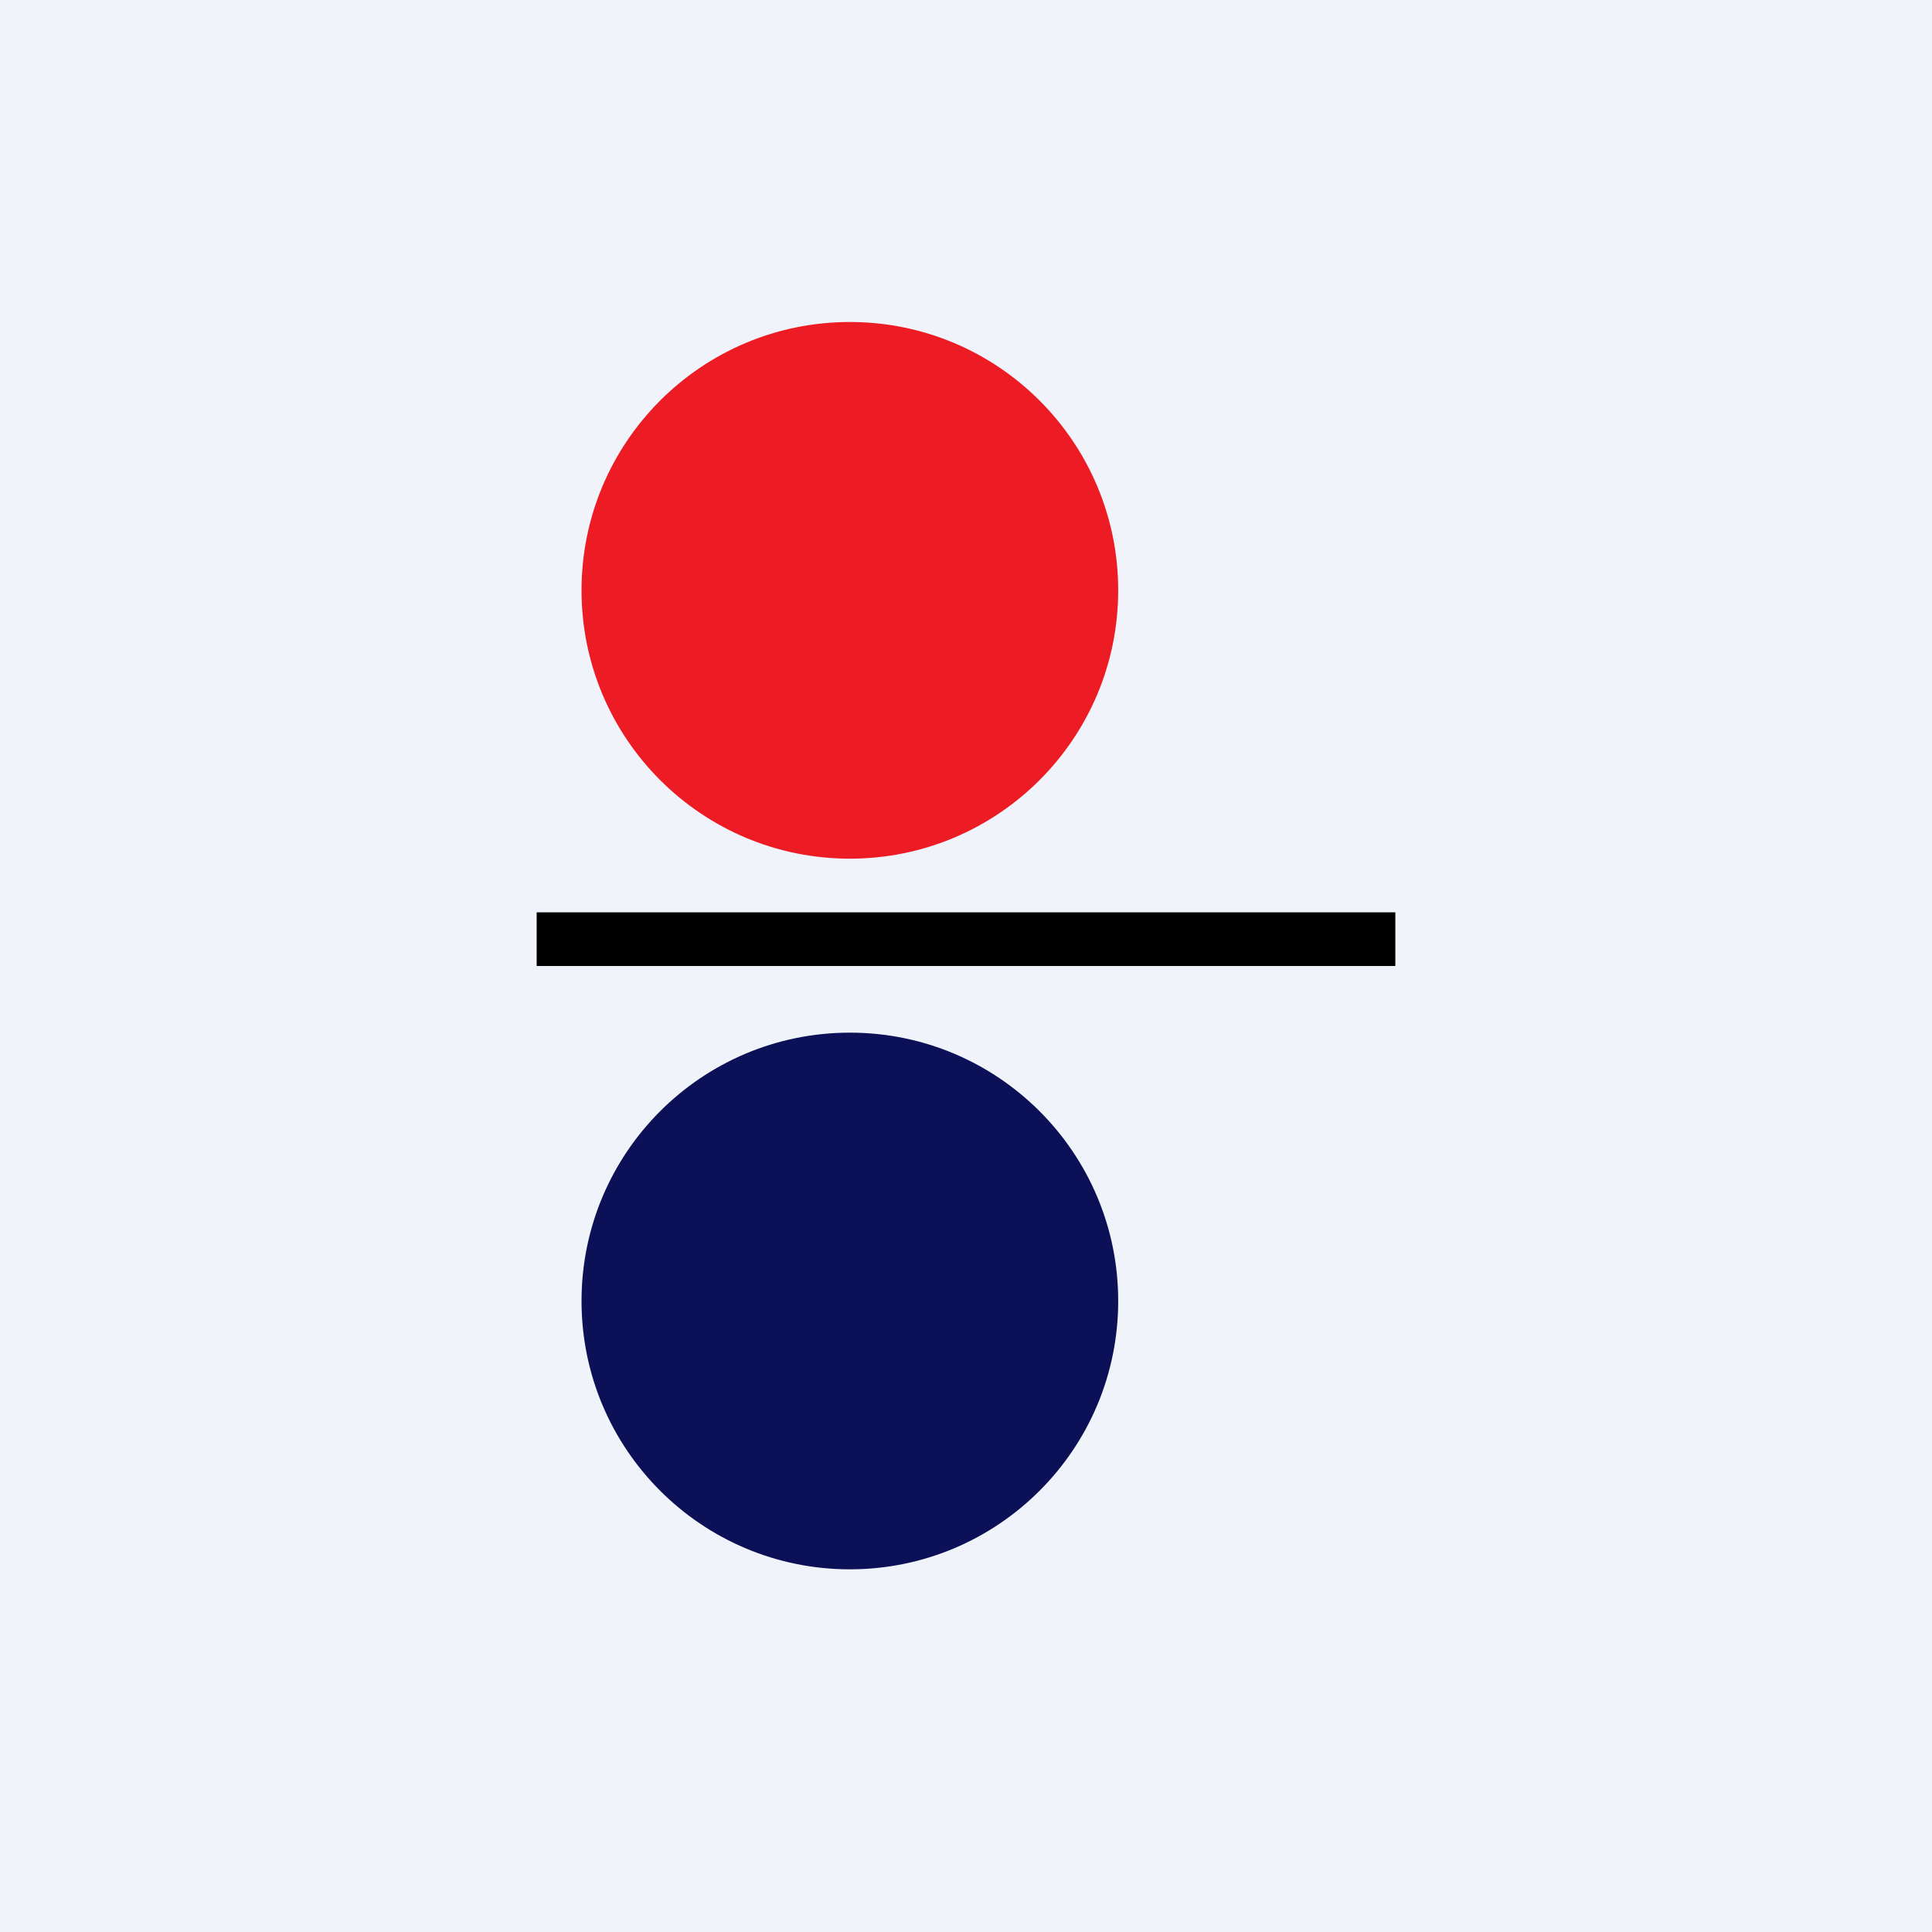 <!-- Foreks --><svg viewBox="0 0 18 18" xmlns="http://www.w3.org/2000/svg"><path fill="#F0F3FA" d="M0 0h18v18H0z"/><circle cx="7.918" cy="5.5" r="2.5" fill="#ED1C24"/><circle cx="7.918" cy="12.121" r="2.5" fill="#0C1057"/><path d="M13 9H5v-.5h8V9z" fill="#000"/></svg>
